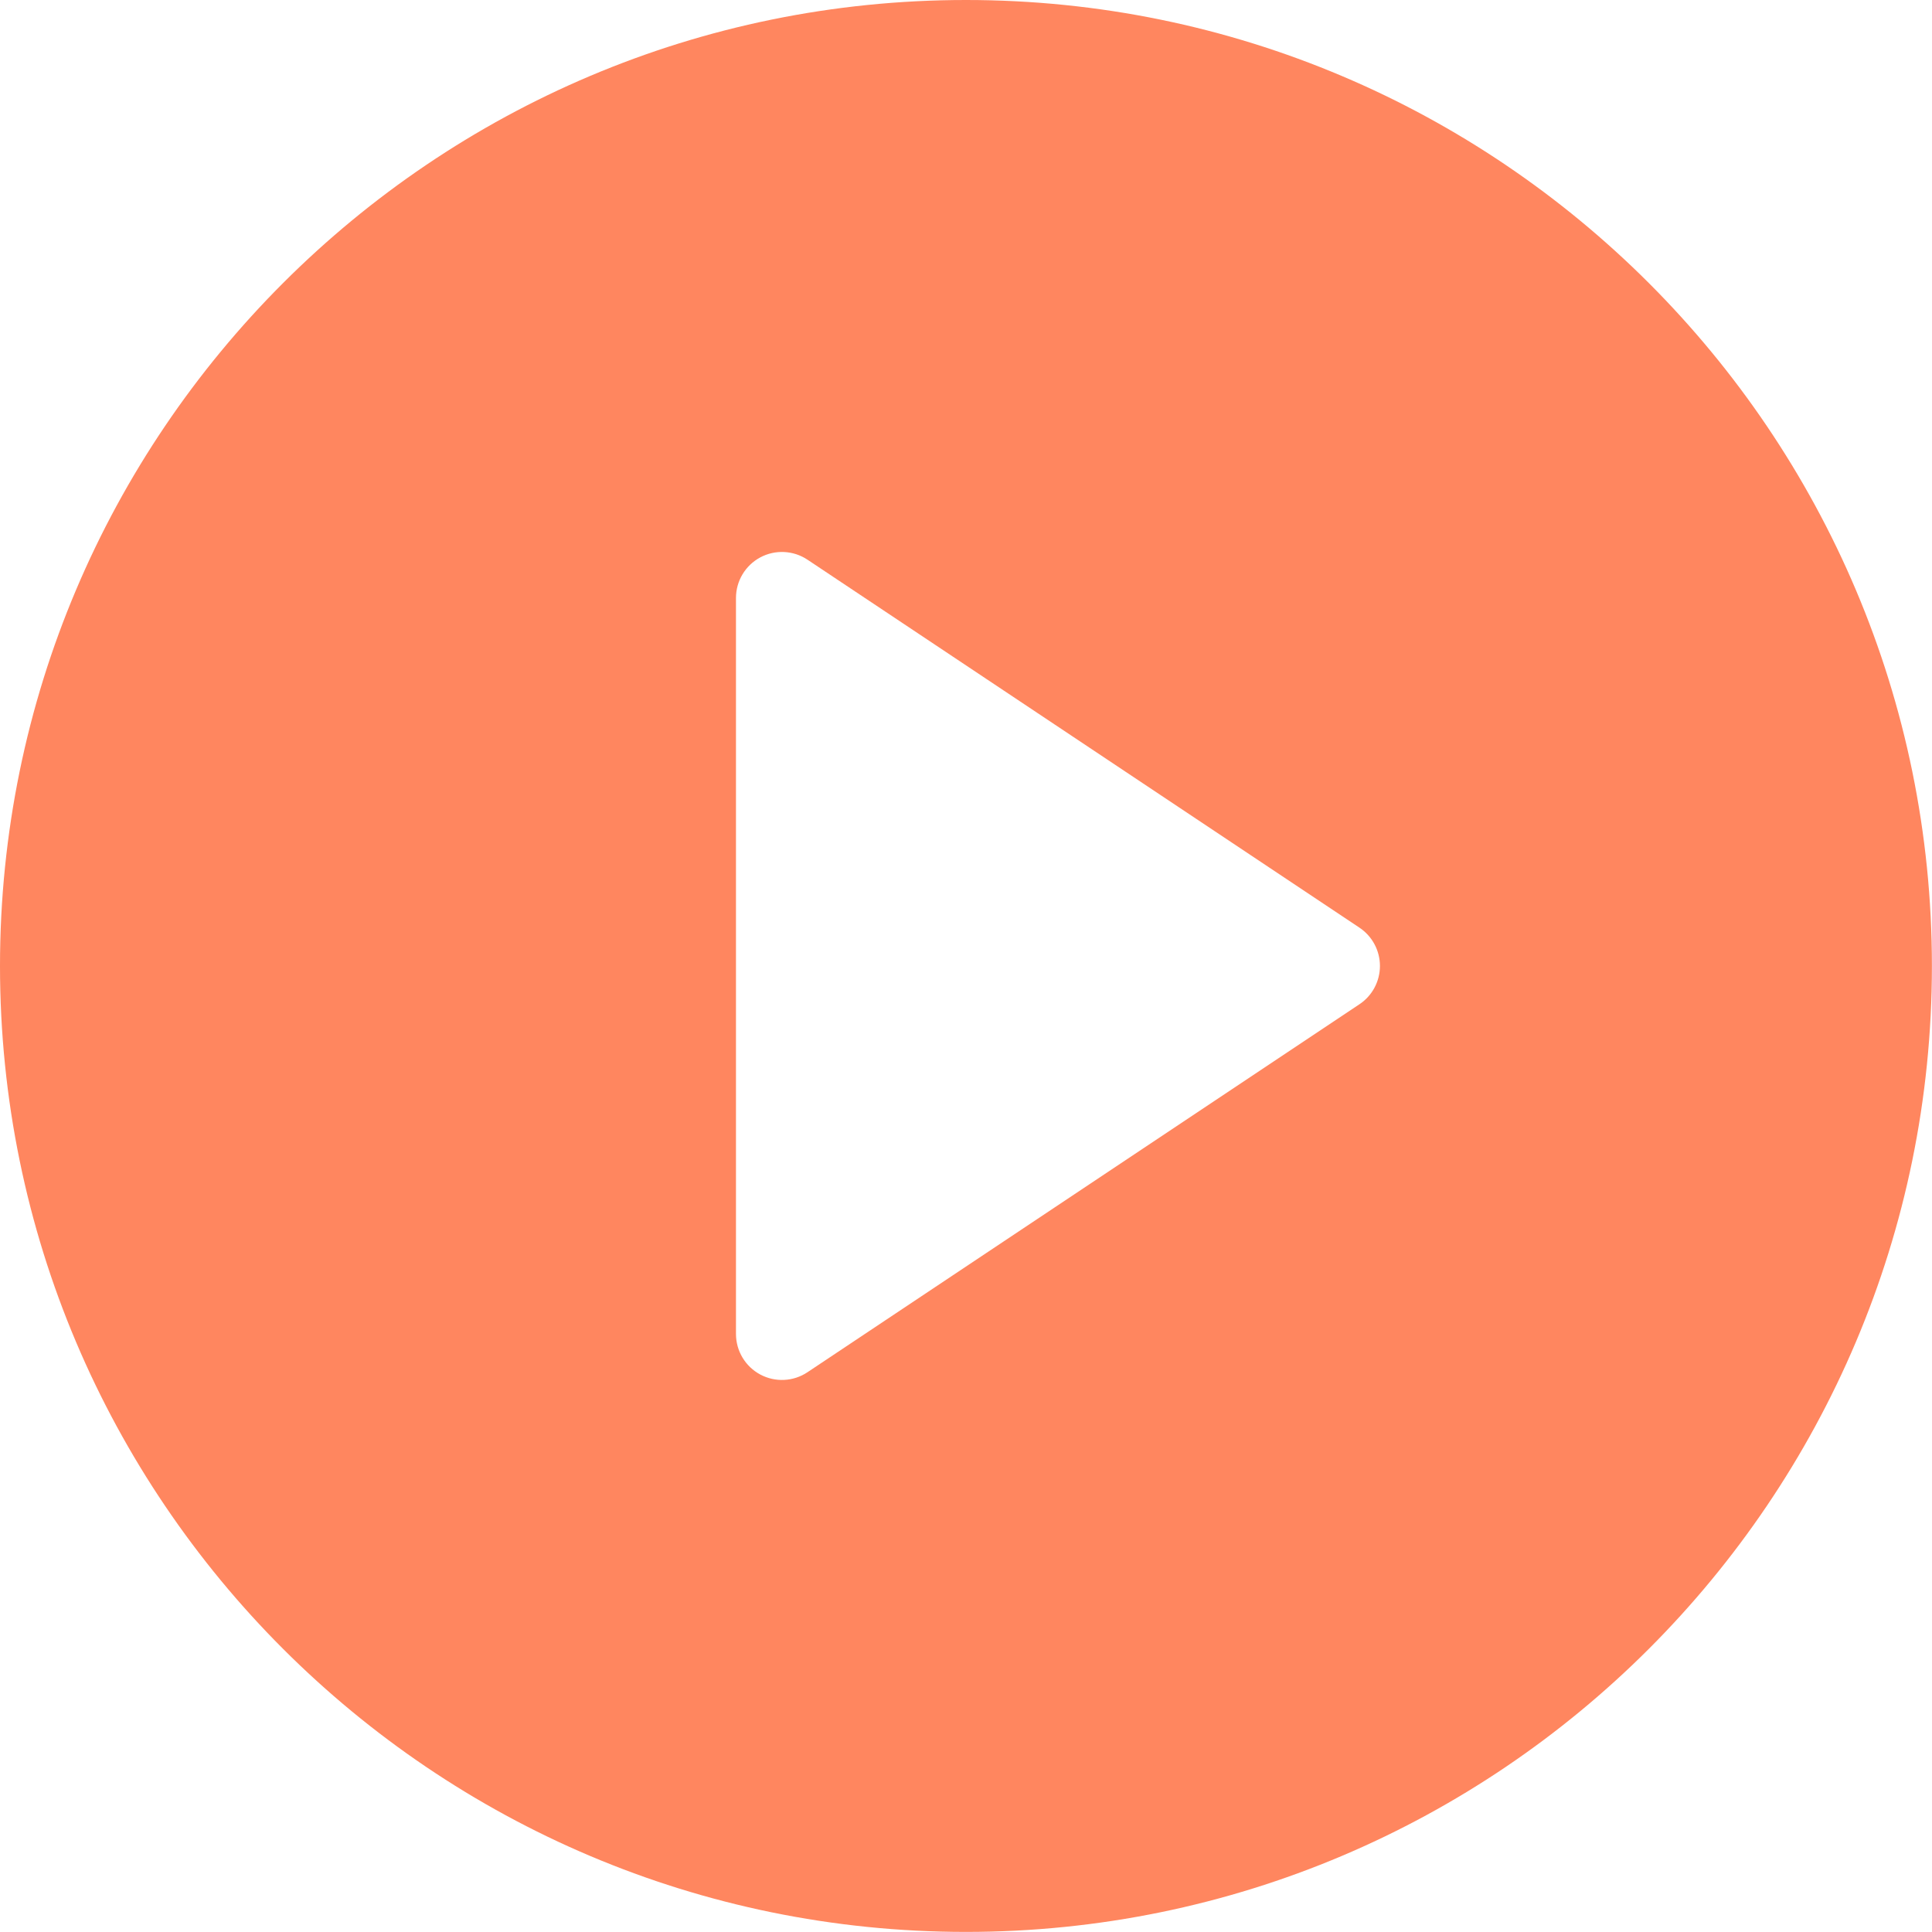 <svg width="114" height="114" viewBox="0 0 114 114" fill="none" xmlns="http://www.w3.org/2000/svg">
<path fill-rule="evenodd" clip-rule="evenodd" d="M56.998 0C88.455 0 113.995 25.54 113.995 56.998C113.995 88.455 88.455 113.995 56.998 113.995C25.54 113.995 0 88.455 0 56.998C0 25.54 25.54 0 56.998 0ZM80.218 59.256L47.647 80.969C46.814 81.526 45.742 81.577 44.86 81.105C43.978 80.633 43.427 79.713 43.427 78.711V35.284C43.427 34.283 43.978 33.363 44.86 32.89C45.742 32.418 46.814 32.47 47.647 33.026L80.218 54.739C80.972 55.242 81.425 56.091 81.425 56.998C81.425 57.904 80.972 58.754 80.218 59.256Z" fill="#FF865F"/>
</svg>
